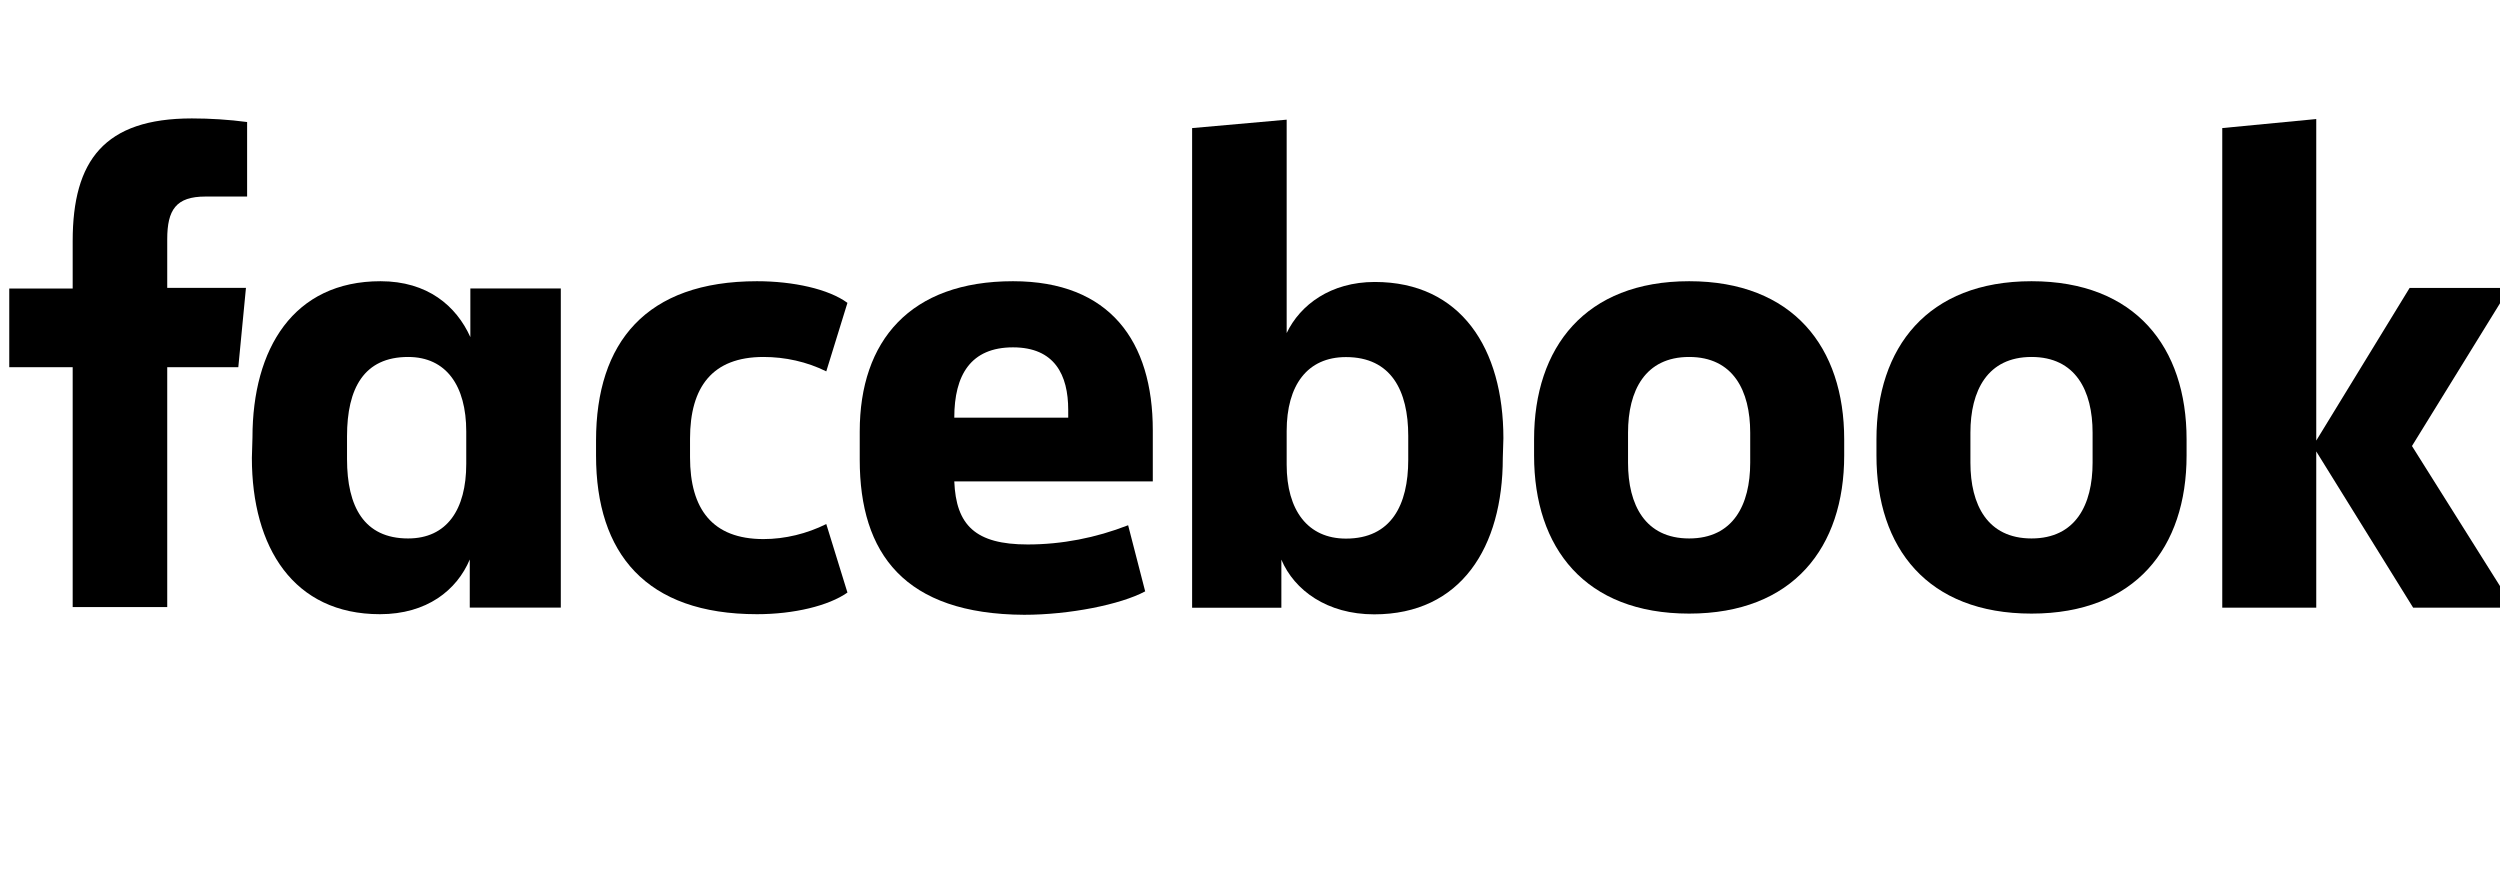 <svg width="84" height="30" viewBox="0 0 84 30" fill="none" xmlns="http://www.w3.org/2000/svg">
<g clip-path="url(#clip0_64_13310)">
<path d="M6.902 6.604C5.915 6.604 5.619 7.048 5.619 8.038V9.673H8.264L8.007 12.339H5.619V20.397H2.442V12.339H0.311V9.694H2.442V8.098C2.442 5.392 3.508 3.979 6.448 3.979C7.06 3.979 7.691 4.019 8.303 4.1V6.604" fill="black"/>
<path d="M8.483 14.7C8.483 11.711 9.864 9.449 12.785 9.449C14.364 9.449 15.331 10.277 15.804 11.327V9.692H18.843V20.415H15.784V18.799C15.35 19.829 14.344 20.637 12.765 20.637C9.864 20.637 8.463 18.395 8.463 15.386M11.66 15.427C11.66 17.022 12.232 18.092 13.712 18.092C15.015 18.092 15.666 17.123 15.666 15.588V14.498C15.666 12.963 14.995 11.994 13.712 11.994C12.232 11.994 11.66 13.044 11.66 14.659V15.427Z" fill="black"/>
<path d="M25.435 9.449C26.658 9.449 27.842 9.712 28.474 10.176L27.763 12.478C27.112 12.155 26.382 11.994 25.652 11.994C23.935 11.994 23.185 13.003 23.185 14.74V15.366C23.185 17.103 23.935 18.113 25.652 18.113C26.382 18.113 27.112 17.931 27.763 17.608L28.474 19.91C27.842 20.354 26.678 20.637 25.435 20.637C21.705 20.637 20.027 18.597 20.027 15.306V14.801C20.027 11.509 21.705 9.449 25.435 9.449Z" fill="black"/>
<path d="M28.887 15.447V14.498C28.887 11.448 30.584 9.449 34.037 9.449C37.294 9.449 38.734 11.469 38.734 14.457V16.174H32.064C32.123 17.648 32.774 18.294 34.531 18.294C35.675 18.294 36.82 18.072 37.905 17.648L38.478 19.87C37.649 20.314 35.932 20.657 34.412 20.657C30.387 20.637 28.887 18.597 28.887 15.447ZM32.064 14.033H35.892V13.771C35.892 12.6 35.438 11.671 34.037 11.671C32.617 11.671 32.064 12.6 32.064 14.033Z" fill="black"/>
<path d="M50.494 15.391C50.494 18.38 49.093 20.642 46.172 20.642C44.594 20.642 43.489 19.834 43.054 18.804V20.419H40.055V4.304L43.232 4.021V11.191C43.686 10.241 44.712 9.474 46.192 9.474C49.093 9.474 50.514 11.716 50.514 14.725M47.317 14.644C47.317 13.129 46.745 11.998 45.225 11.998C43.923 11.998 43.232 12.947 43.232 14.482V15.613C43.232 17.148 43.942 18.097 45.225 18.097C46.745 18.097 47.317 16.966 47.317 15.451V14.644Z" fill="black"/>
<path d="M51.545 15.306V14.76C51.545 11.671 53.262 9.449 56.755 9.449C60.248 9.449 61.965 11.671 61.965 14.76V15.306C61.965 18.395 60.248 20.617 56.755 20.617C53.262 20.617 51.545 18.416 51.545 15.306ZM58.807 14.538C58.807 13.125 58.235 11.994 56.755 11.994C55.275 11.994 54.702 13.125 54.702 14.538V15.548C54.702 16.962 55.275 18.092 56.755 18.092C58.235 18.092 58.807 16.962 58.807 15.548V14.538Z" fill="black"/>
<path d="M63.049 15.306V14.76C63.049 11.671 64.766 9.449 68.259 9.449C71.752 9.449 73.469 11.671 73.469 14.76V15.306C73.469 18.395 71.752 20.617 68.259 20.617C64.766 20.617 63.049 18.416 63.049 15.306ZM70.311 14.538C70.311 13.125 69.739 11.994 68.259 11.994C66.779 11.994 66.206 13.125 66.206 14.538V15.548C66.206 16.962 66.779 18.092 68.259 18.092C69.739 18.092 70.311 16.962 70.311 15.548V14.538Z" fill="black"/>
<path d="M77.826 14.804L80.963 9.675H84.318L81.042 14.986L84.456 20.418H81.082L77.826 15.168V20.418H74.668V4.303L77.826 4" fill="black"/>
</g>
<defs>
<clipPath id="clip0_64_13310">
<rect width="84" height="30" fill="white"/>
</clipPath>
</defs>
</svg>
